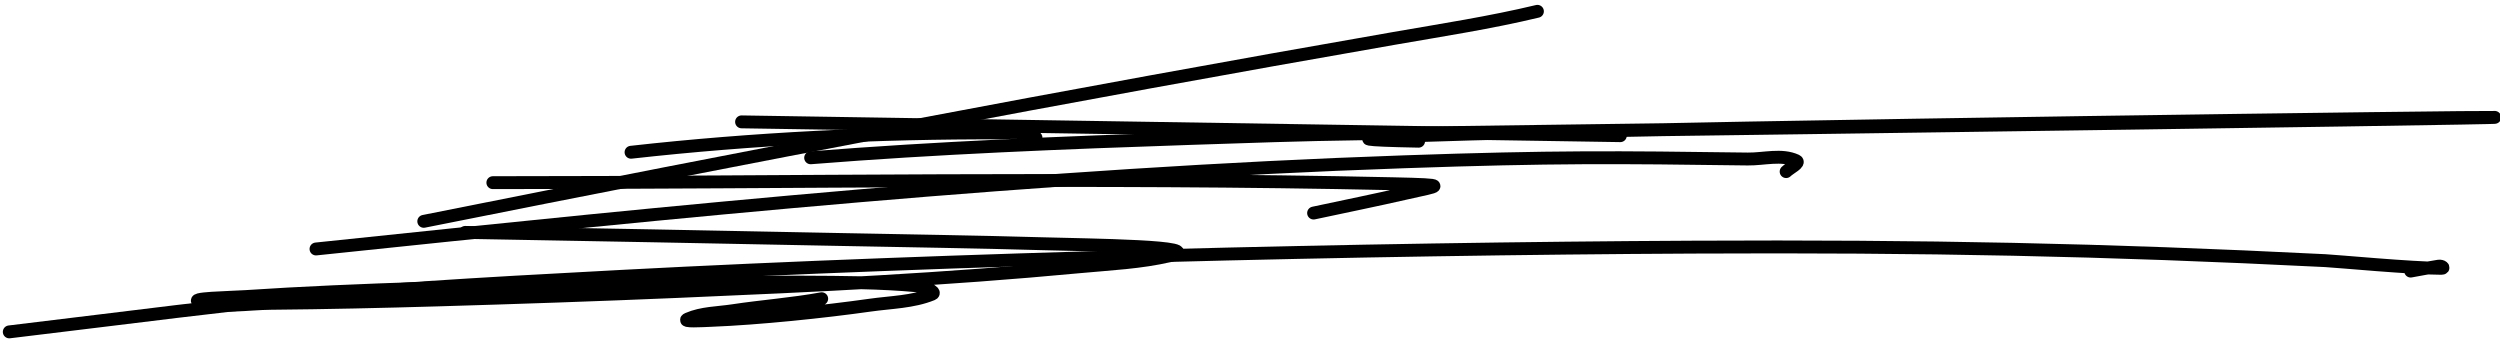 <?xml version="1.0" encoding="utf-8"?>
<svg xmlns="http://www.w3.org/2000/svg" width="388" height="53" viewBox="0 0 388 53" fill="none">
<path d="M65.769 34.352C115.896 24.332 166.045 14.732 216.402 5.951C223.784 4.664 231.301 3.511 238.608 1.757" stroke="black" stroke-width="2" stroke-linecap="round"/>
<path d="M115.091 18.913L251.475 21.057" stroke="black" stroke-width="2" stroke-linecap="round"/>
<path d="M125.812 24.488C145.447 22.923 165.123 22.151 184.807 21.486C193.479 21.193 202.151 20.888 210.826 20.771C637.592 15.048 146.083 20.508 220.166 21.915" stroke="black" stroke-width="2" stroke-linecap="round"/>
<path d="M97.936 23.63C116.899 21.508 136.329 20.569 155.406 20.628C156.032 20.63 159.328 20.253 160.671 21.224C161.121 21.548 160.265 21.808 160.123 21.915" stroke="black" stroke-width="2" stroke-linecap="round"/>
<path d="M76.491 28.348C123.027 28.348 169.638 27.489 216.163 28.515C225.31 28.716 223.328 28.812 218.379 29.944C213.554 31.048 208.708 32.029 203.869 33.066" stroke="black" stroke-width="2" stroke-linecap="round"/>
<path d="M72.202 36.068C91.502 36.41 110.802 36.775 130.101 37.164C140.728 37.378 151.357 37.525 161.981 37.831C168.521 38.02 187.889 38.199 181.519 39.69C177.016 40.743 172.352 40.95 167.747 41.381C145.838 43.43 127.423 44.288 105.012 45.241C92.617 45.768 80.219 46.19 67.818 46.552C59.235 46.802 50.649 46.998 42.062 47.076C38.4 47.109 34.616 47.829 31.078 46.885C28.789 46.275 35.767 46.186 38.13 46.027C55.09 44.891 77.139 44.362 93.408 44.074C103.875 43.888 114.344 43.727 124.812 43.788C130.676 43.822 136.557 43.813 142.396 44.36C143.267 44.441 145.493 45.316 144.683 45.646C141.658 46.88 138.268 46.903 135.033 47.362C127.883 48.377 117.729 49.434 110.325 49.721C109.133 49.767 105.658 49.984 106.751 49.506C108.926 48.555 111.409 48.575 113.756 48.219C118.336 47.526 122.972 47.198 127.528 46.361" stroke="black" stroke-width="2" stroke-linecap="round"/>
<path d="M49.043 38.641C105.317 32.737 161.372 27.061 217.95 25.108C241.189 24.305 250.711 24.402 271.251 24.679C273.762 24.712 276.5 23.889 278.78 24.941C279.479 25.264 277.752 26.088 277.207 26.633" stroke="black" stroke-width="2" stroke-linecap="round"/>
<path d="M1.438 51.508C44.599 46.316 46.277 45.523 96.554 42.883C148.004 40.18 211.384 38.605 262.769 38.355C298.873 38.18 326.302 38.725 360.887 40.452C362.594 40.537 374.412 41.644 378.9 41.644C379.453 41.644 379.023 41.228 378.471 41.31C377.022 41.525 375.577 41.818 374.135 42.072" stroke="black" stroke-width="2" stroke-linecap="round"/>
</svg>